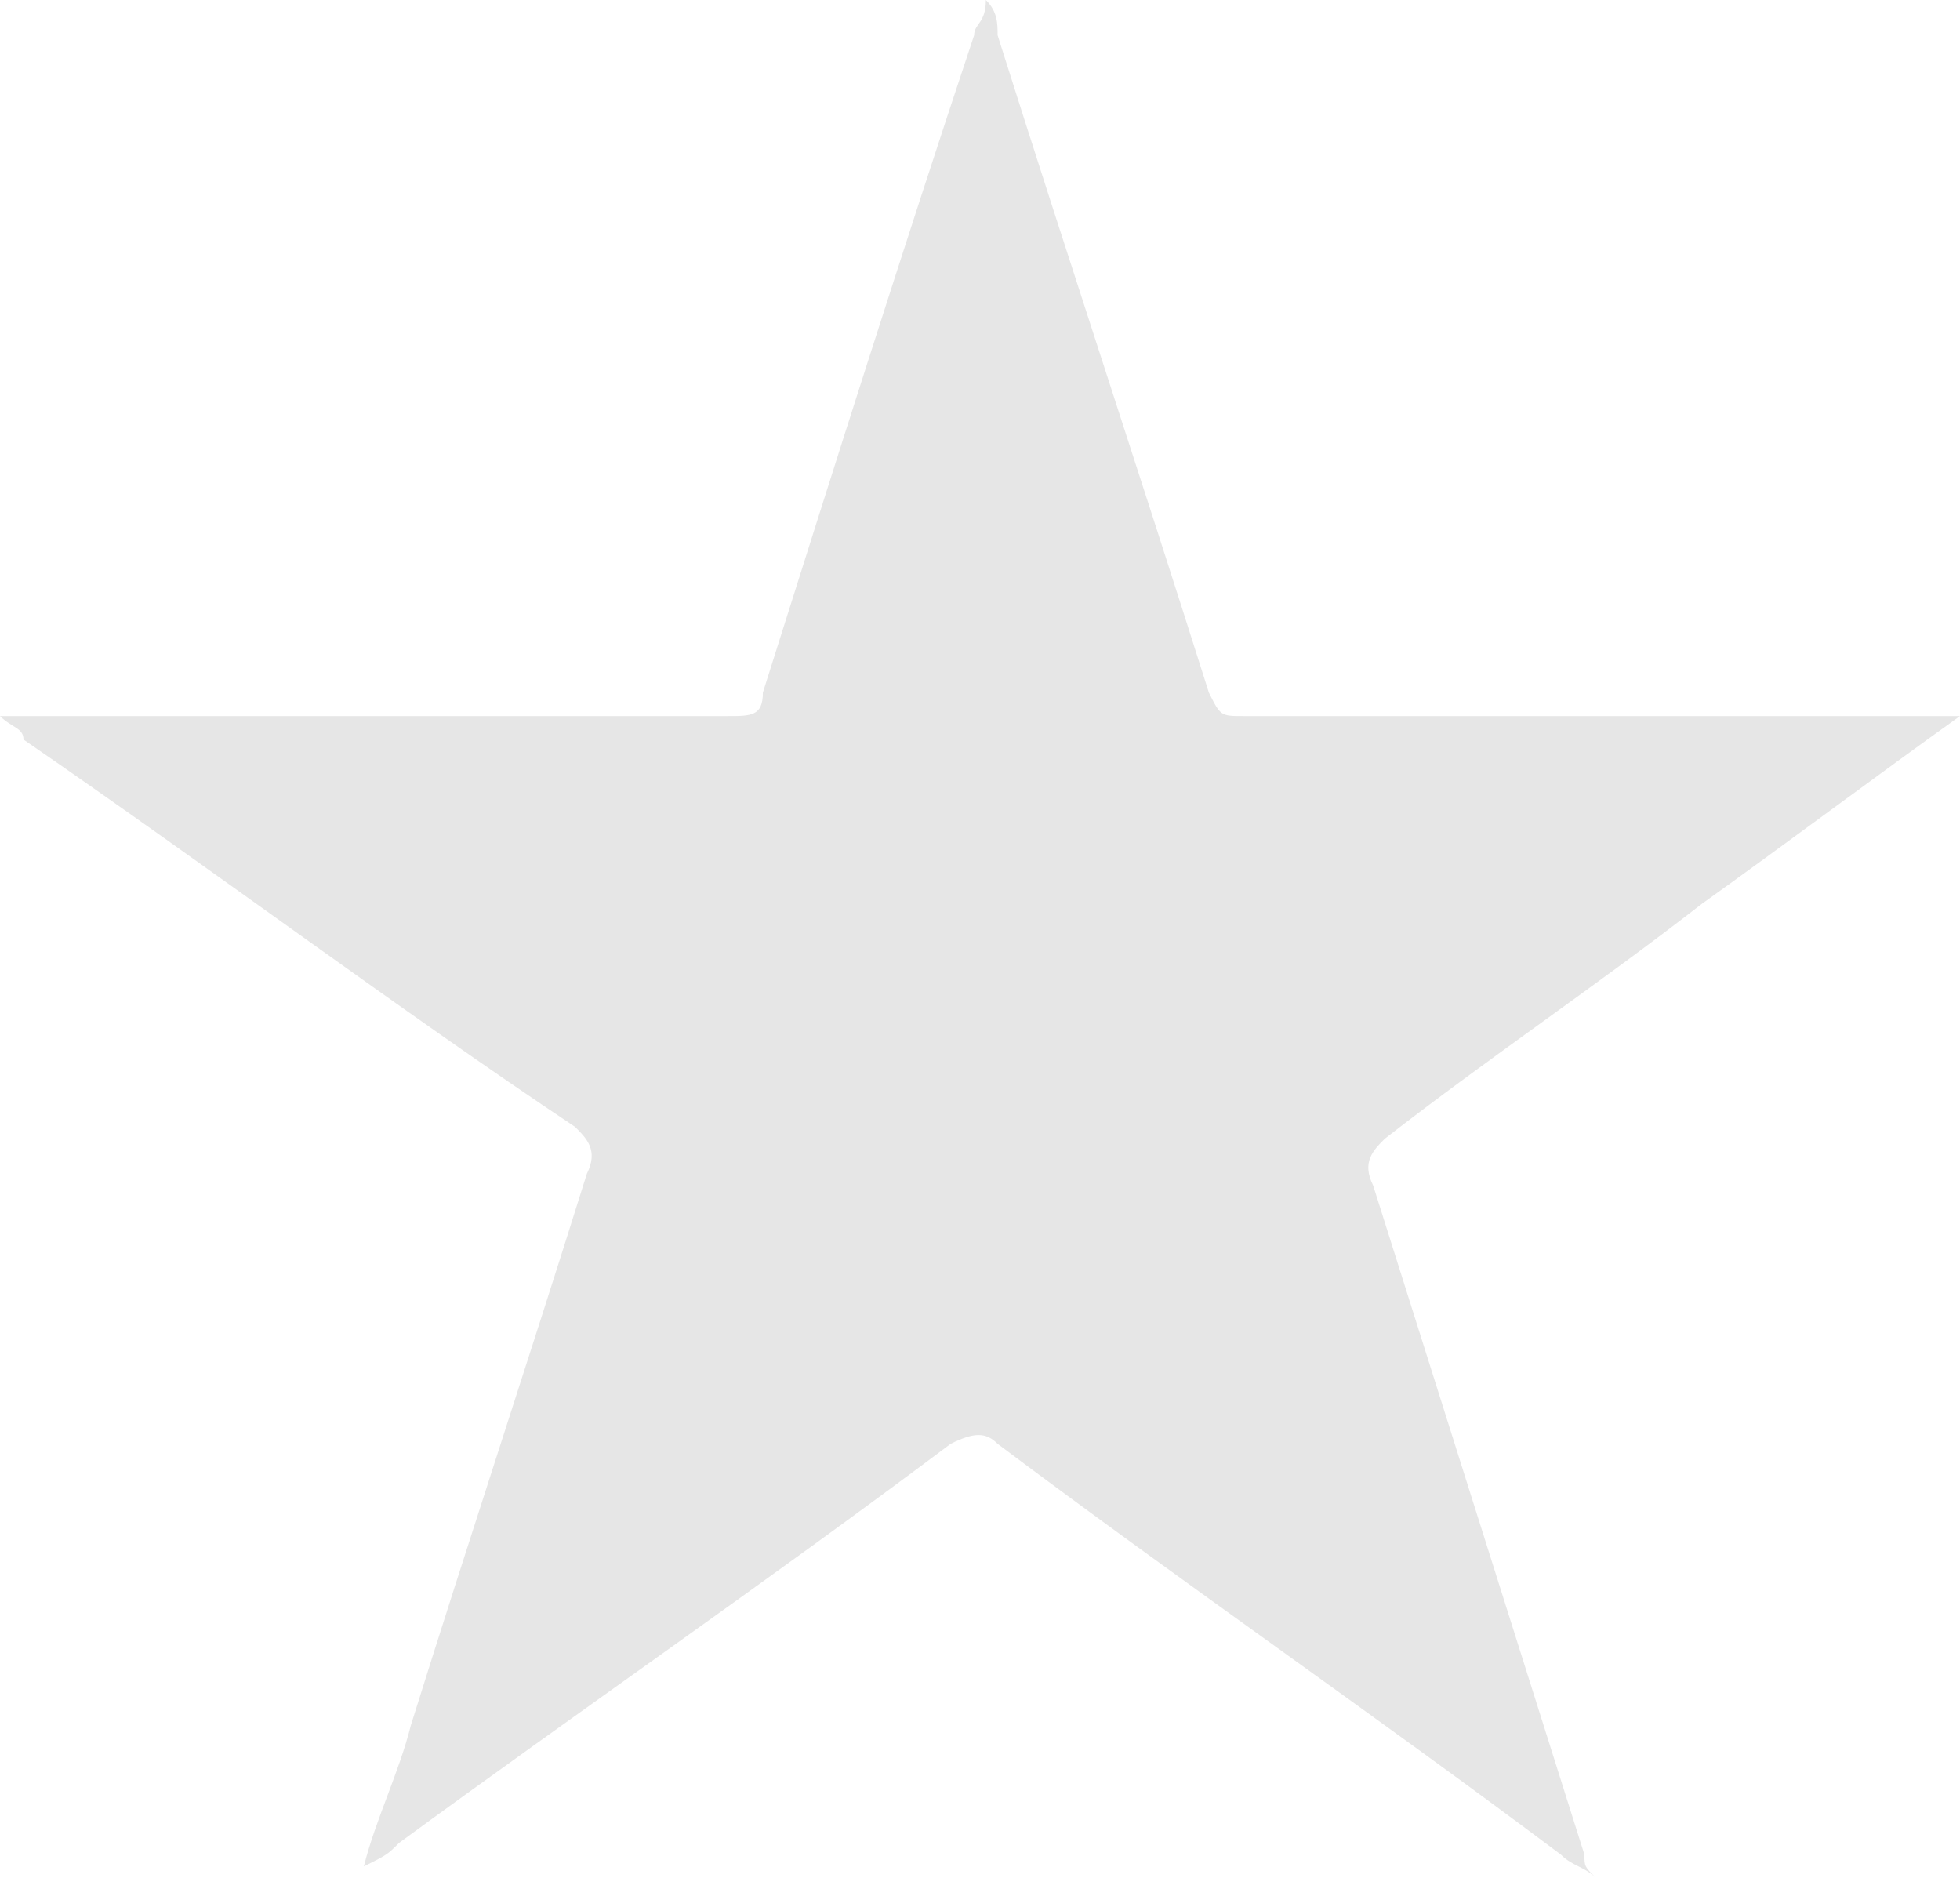 <?xml version="1.0" encoding="utf-8"?>
<!-- Generator: Adobe Illustrator 17.1.0, SVG Export Plug-In . SVG Version: 6.00 Build 0)  -->
<!DOCTYPE svg PUBLIC "-//W3C//DTD SVG 1.1//EN" "http://www.w3.org/Graphics/SVG/1.1/DTD/svg11.dtd">
<svg version="1.1" xmlns="http://www.w3.org/2000/svg" xmlns:xlink="http://www.w3.org/1999/xlink" x="0px" y="0px"
	 viewBox="0 0 16.7 16" enable-background="new 0 0 16.7 16" xml:space="preserve">
<g id="Layer_1" display="none">
	<g id="Menu" display="inline">
	</g>
</g>
<g id="Layer_3">
	<path fill="#E6E6E6" d="M16.7,6.1c-0.7,0.5-1.5,1.1-2.2,1.6c-0.9,0.7-1.8,1.3-2.7,2c-0.1,0.1-0.2,0.2-0.1,0.4
		c0.6,1.9,1.2,3.8,1.8,5.7c0,0.1,0,0.1,0.1,0.2c-0.1-0.1-0.2-0.1-0.3-0.2c-1.6-1.2-3.2-2.3-4.8-3.5c-0.1-0.1-0.2-0.1-0.4,0
		c-1.6,1.2-3.2,2.3-4.7,3.4c-0.1,0.1-0.1,0.1-0.3,0.2c0.1-0.4,0.3-0.8,0.4-1.2c0.5-1.6,1-3.1,1.5-4.7c0.1-0.2,0-0.3-0.1-0.4
		C3.4,8.6,1.8,7.4,0.2,6.3C0.2,6.2,0.1,6.2,0,6.1c0.1,0,0.2,0,0.3,0c2,0,3.9,0,5.9,0c0.2,0,0.3,0,0.3-0.2C7.1,4,7.7,2.1,8.3,0.3
		c0-0.1,0.1-0.1,0.1-0.3c0.1,0.1,0.1,0.2,0.1,0.3C9.1,2.2,9.7,4,10.3,5.9c0.1,0.2,0.1,0.2,0.3,0.2c2,0,3.9,0,5.9,0
		C16.6,6.1,16.6,6.1,16.7,6.1C16.7,6.1,16.7,6.1,16.7,6.1z"/>
</g>
</svg>
